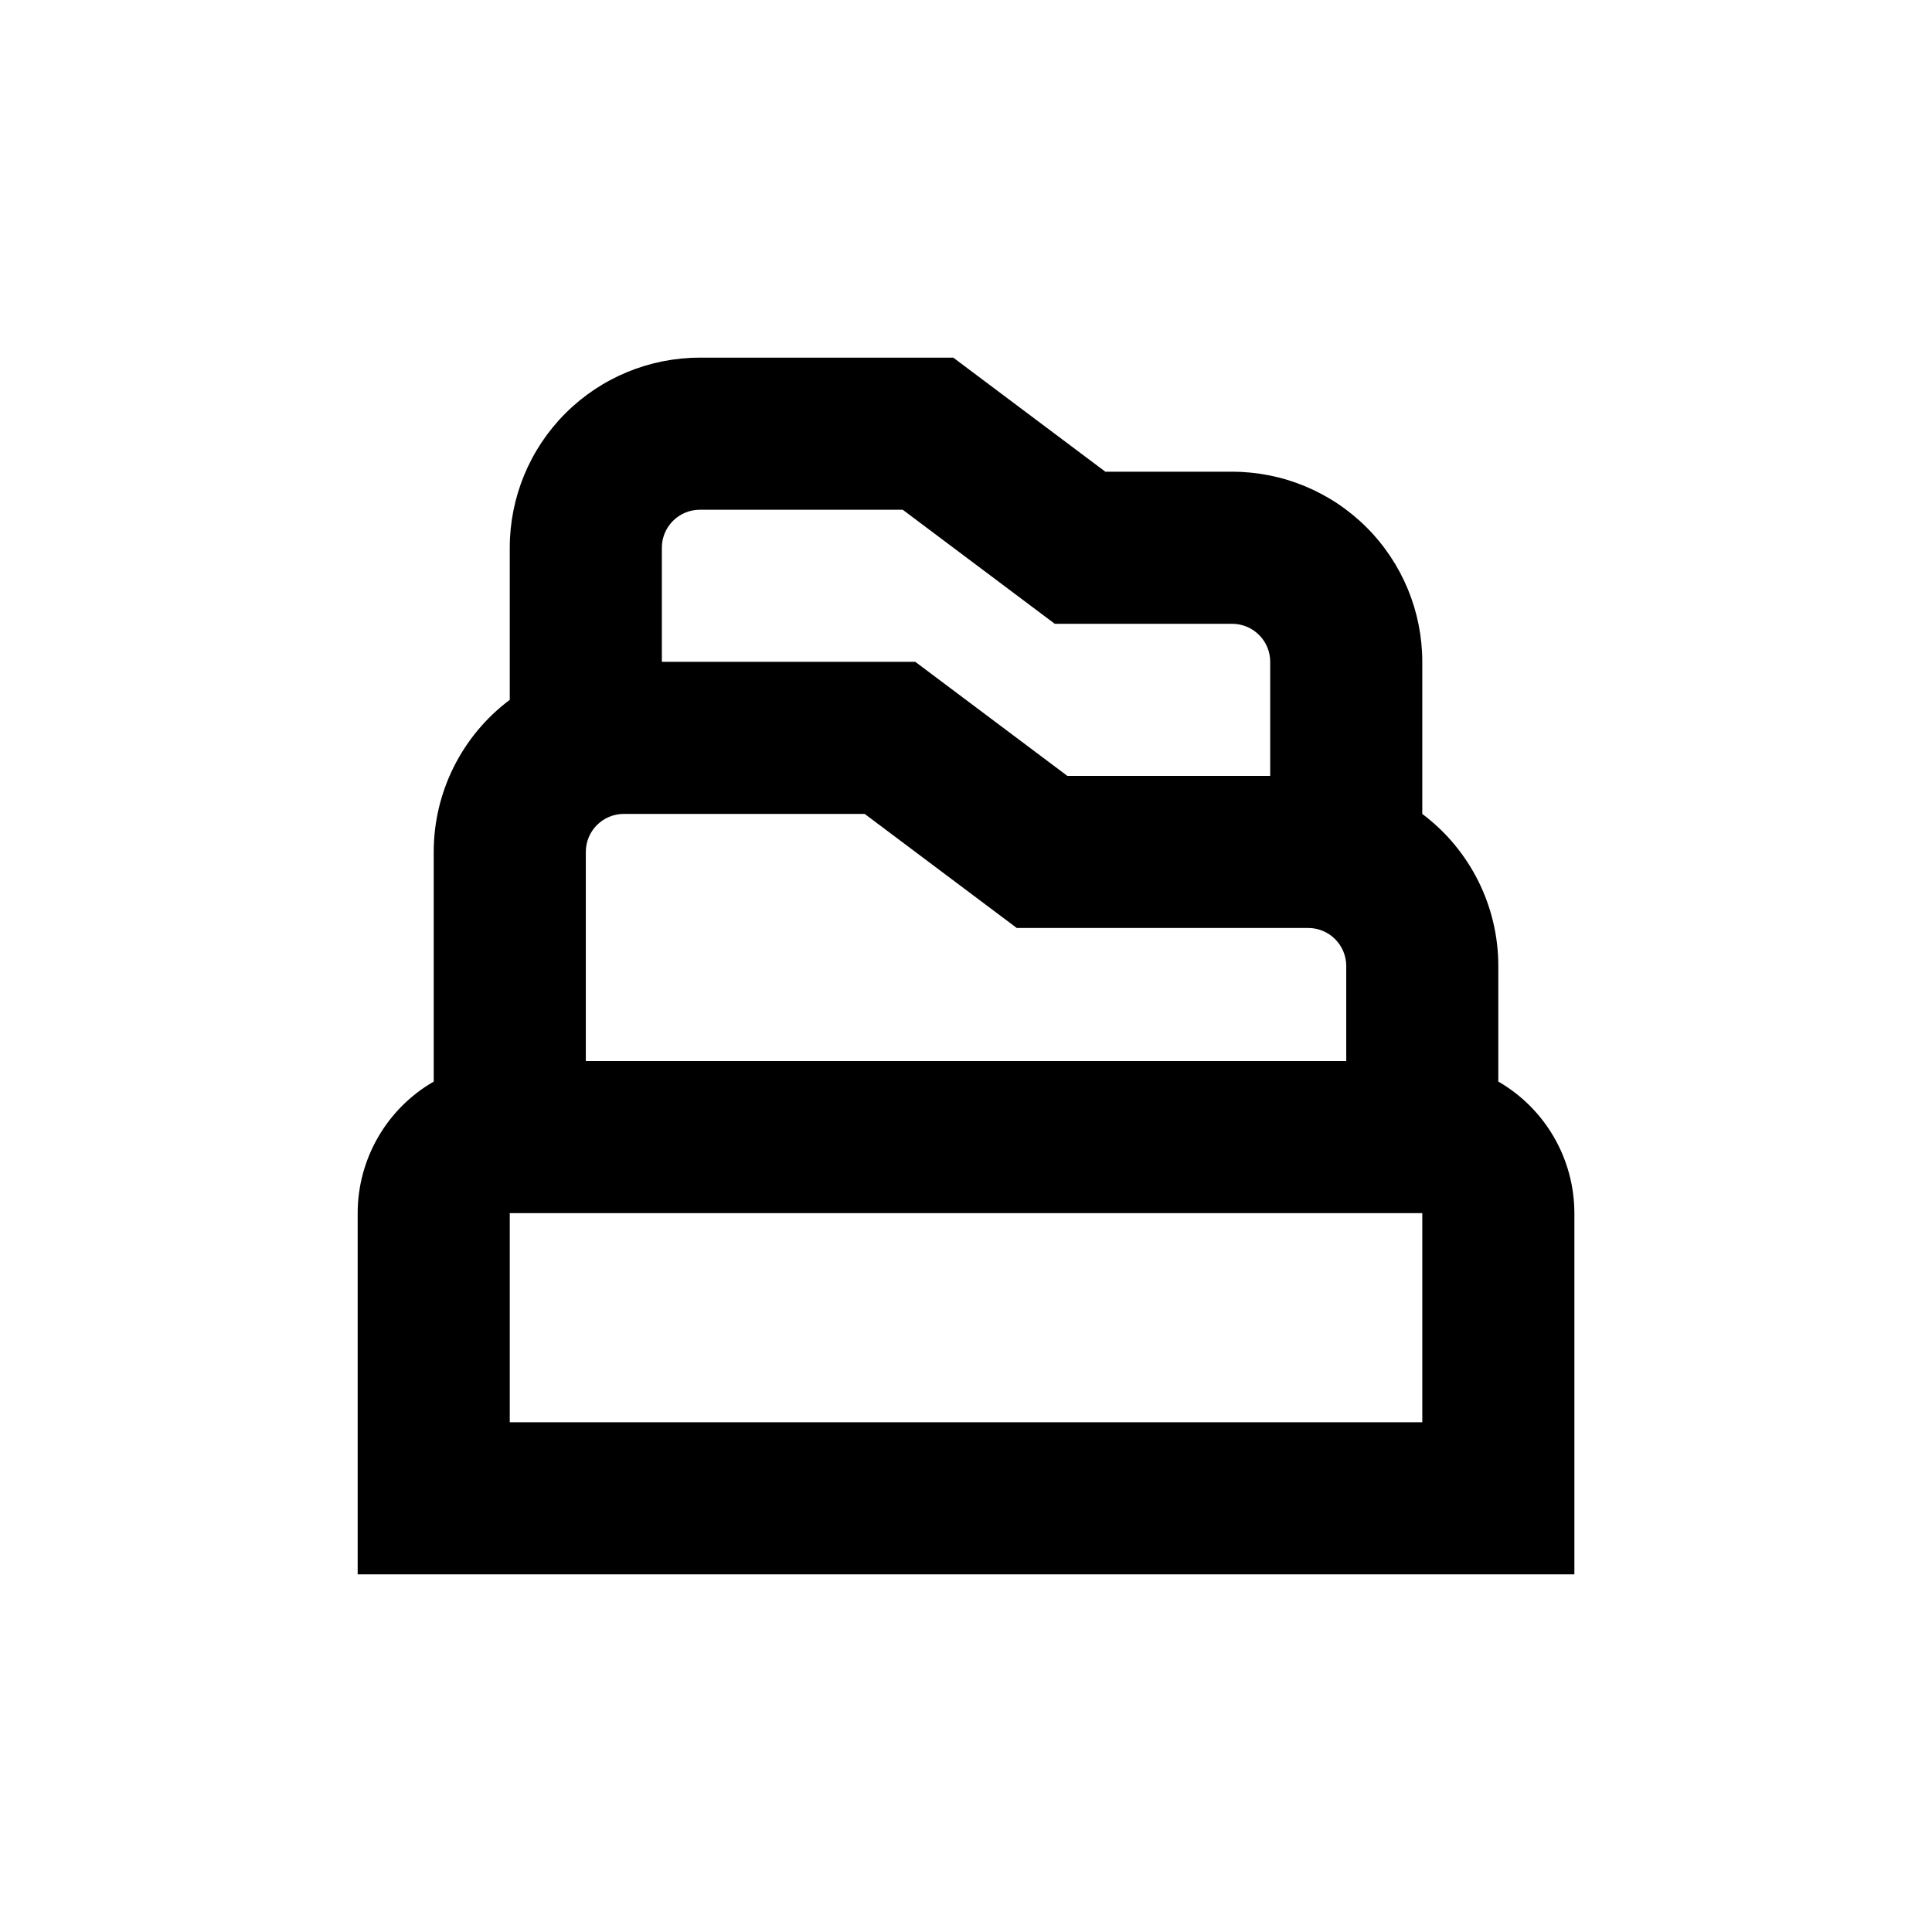 <?xml version="1.0" encoding="UTF-8"?>
<!-- Uploaded to: ICON Repo, www.svgrepo.com, Generator: ICON Repo Mixer Tools -->
<svg fill="#000000" width="800px" height="800px" version="1.1" viewBox="144 144 512 512" xmlns="http://www.w3.org/2000/svg">
 <path d="m541.07 430.63v-30.629c0-15.859-7.469-30.793-20.152-40.305v-40.305c0-13.363-5.309-26.18-14.758-35.625-9.449-9.449-22.262-14.758-35.625-14.758h-33.602l-40.305-30.23-67.16 0.004c-13.363 0-26.176 5.305-35.625 14.754-9.449 9.449-14.754 22.262-14.754 35.625v40.305c-12.688 9.516-20.152 24.449-20.152 40.305v60.859c-12.461 7.195-20.141 20.48-20.152 34.863v95.727h322.44v-95.727c-0.016-14.383-7.695-27.668-20.152-34.863zm-231.75-70.934h63.832l40.305 30.23 77.234-0.004c2.672 0 5.234 1.062 7.125 2.953 1.891 1.887 2.953 4.449 2.953 7.125v25.191l-201.52-0.004v-55.418c0-5.566 4.508-10.074 10.074-10.074zm20.152-80.609h53.758l40.305 30.23 47.004-0.004c2.672 0 5.234 1.062 7.125 2.953 1.891 1.887 2.953 4.449 2.953 7.125v30.23l-53.758-0.004-40.305-30.23-67.156 0.004v-30.23c0-5.566 4.508-10.074 10.074-10.074zm191.45 241.83h-241.83v-55.422h241.83z"/>
</svg>